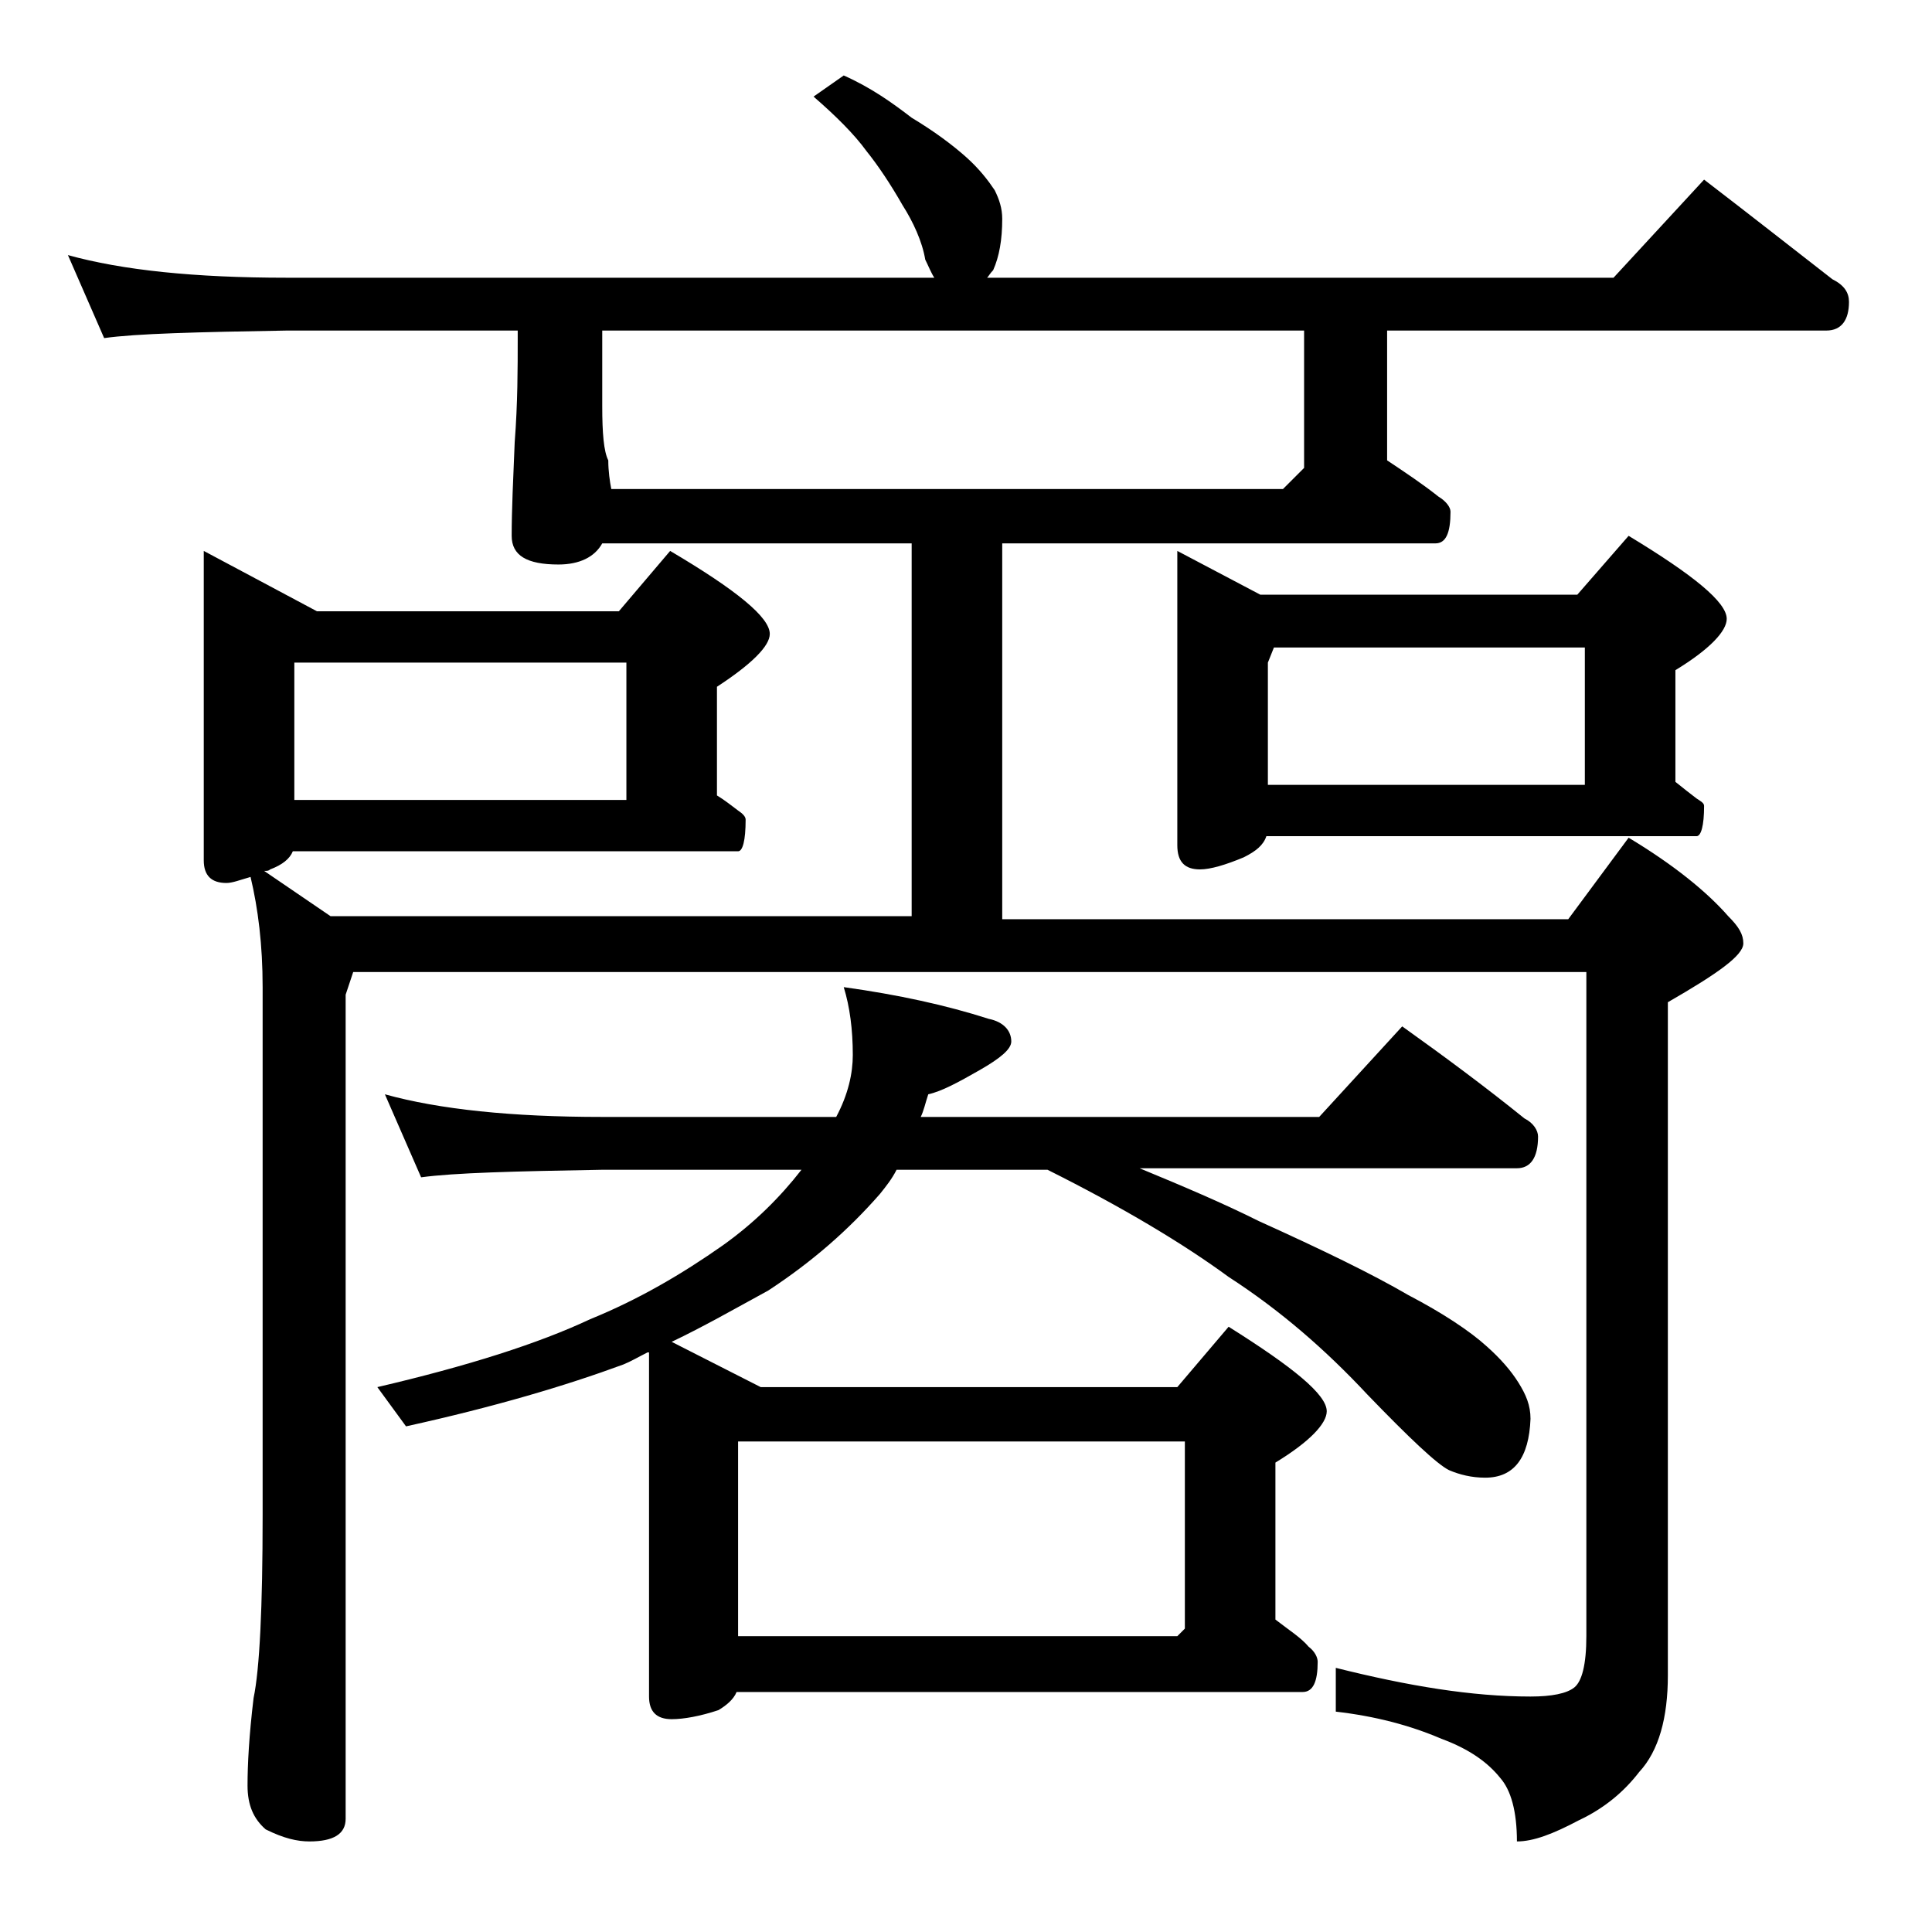 <?xml version="1.0" encoding="utf-8"?>
<!-- Generator: Adobe Illustrator 18.0.0, SVG Export Plug-In . SVG Version: 6.00 Build 0)  -->
<!DOCTYPE svg PUBLIC "-//W3C//DTD SVG 1.1//EN" "http://www.w3.org/Graphics/SVG/1.1/DTD/svg11.dtd">
<svg version="1.1" id="Layer_1" xmlns="http://www.w3.org/2000/svg" xmlns:xlink="http://www.w3.org/1999/xlink" x="0px" y="0px"
	 viewBox="0 0 128 128" enable-background="new 0 0 128 128" xml:space="preserve">
<path d="M16.6,58.1c-0.7,0.2-1.2,0.4-1.6,0.4c-1,0-1.5-0.5-1.5-1.5V36.5l7.5,4h20l3.4-4c4.4,2.6,6.6,4.4,6.6,5.5
	c0,0.8-1.2,2-3.5,3.5v7.2c0.5,0.3,1,0.7,1.4,1c0.3,0.2,0.5,0.4,0.5,0.6c0,1.4-0.2,2.1-0.5,2.1H19.4c-0.2,0.5-0.7,0.9-1.5,1.2
	c-0.1,0.1-0.2,0.1-0.4,0.1l4.4,3h38.5V36H39.9c-0.5,0.9-1.5,1.4-2.9,1.4c-2.1,0-3.1-0.6-3.1-1.9c0-1.7,0.1-3.8,0.2-6.2
	c0.2-2.6,0.2-4.9,0.2-6.9v-0.5H19C13.1,22,9,22.1,6.9,22.4l-2.4-5.5c3.6,1,8.4,1.5,14.5,1.5h42.9c-0.2-0.3-0.4-0.8-0.6-1.2
	c-0.2-1.2-0.8-2.5-1.5-3.6C59,12.2,58.2,11,57.4,10c-0.8-1.1-2-2.3-3.5-3.6l2-1.4c1.8,0.8,3.2,1.8,4.5,2.8c1.5,0.9,2.7,1.8,3.6,2.6
	c0.9,0.8,1.5,1.6,1.9,2.2c0.3,0.6,0.5,1.2,0.5,1.9c0,1.4-0.2,2.5-0.6,3.4c-0.2,0.2-0.3,0.4-0.4,0.5h41.5l6-6.5
	c3,2.3,5.8,4.5,8.5,6.6c0.8,0.4,1.1,0.9,1.1,1.5c0,1.2-0.5,1.9-1.5,1.9H91.9v8.6c1.2,0.8,2.4,1.6,3.4,2.4c0.5,0.3,0.8,0.7,0.8,1
	c0,1.4-0.3,2.1-1,2.1H66.4v24.9h37.5l4-5.4c3,1.8,5.2,3.6,6.6,5.2c0.7,0.7,1,1.2,1,1.8c0,0.8-1.7,2-5,3.9V111c0,2.8-0.6,5-1.9,6.4
	c-1,1.3-2.3,2.4-4,3.2c-1.7,0.9-3,1.4-4.1,1.4c0-2-0.4-3.4-1.1-4.2c-0.8-1-2-1.9-3.9-2.6c-2.1-0.9-4.4-1.5-7-1.8v-2.9
	c4.8,1.2,9,1.9,12.9,1.9c1.4,0,2.4-0.2,2.9-0.6c0.5-0.4,0.8-1.5,0.8-3.4v-44H23.4l-0.5,1.5v54.6c0,1-0.8,1.5-2.4,1.5
	c-0.8,0-1.7-0.2-2.9-0.8c-0.8-0.7-1.2-1.6-1.2-2.9c0-1.4,0.1-3.3,0.4-5.8c0.4-1.9,0.6-6,0.6-12.1V65.4
	C17.4,62.6,17.1,60.2,16.6,58.1z M19.5,53h22v-9.1h-22V53z M42.9,89.6c-0.6,0.3-1.1,0.6-1.6,0.8c-3.8,1.4-8.5,2.8-14.4,4.1L25,91.9
	c6-1.4,10.7-2.9,14.1-4.5c3.2-1.3,6.1-3,8.8-4.9c2.1-1.5,3.8-3.2,5.2-5H39.9c-5.8,0.1-9.8,0.2-12,0.5l-2.4-5.5
	c3.6,1,8.4,1.5,14.4,1.5h15.5c0.8-1.5,1.1-2.9,1.1-4.1c0-1.7-0.2-3.2-0.6-4.5c3.6,0.5,6.8,1.2,9.6,2.1c1,0.2,1.5,0.8,1.5,1.5
	c0,0.5-0.7,1.1-2.1,1.9c-1.4,0.8-2.5,1.4-3.4,1.6c-0.2,0.6-0.3,1.1-0.5,1.5h26.4l5.5-6c2.8,2,5.5,4,8.1,6.1c0.6,0.3,0.9,0.8,0.9,1.2
	c0,1.4-0.5,2.1-1.4,2.1h-25c2.9,1.2,5.5,2.3,7.9,3.5c4.2,1.9,7.5,3.5,9.9,4.9c2.3,1.2,4.1,2.4,5.2,3.4c0.9,0.8,1.6,1.6,2.1,2.4
	s0.8,1.5,0.8,2.4c-0.1,2.6-1.1,3.9-3,3.9c-0.9,0-1.7-0.2-2.4-0.5c-0.8-0.4-2.6-2.1-5.4-5c-2.8-3-5.8-5.6-9.2-7.8
	c-3-2.2-7-4.6-12-7.1h-10c-0.3,0.6-0.7,1.1-1.1,1.6c-2.1,2.4-4.5,4.5-7.4,6.4c-2.2,1.2-4.3,2.4-6.4,3.4l5.9,3H78l3.4-4
	c4.3,2.7,6.5,4.5,6.5,5.6c0,0.8-1.1,2-3.4,3.4v10.4c0.9,0.7,1.7,1.2,2.2,1.8c0.4,0.3,0.6,0.7,0.6,1c0,1.3-0.3,2-1,2H48.8
	c-0.2,0.5-0.7,0.9-1.2,1.2c-1.2,0.4-2.3,0.6-3.1,0.6c-1,0-1.5-0.5-1.5-1.5V89.6z M40.5,32.4H85l1.4-1.4v-9.1H39.9v5
	c0,1.8,0.1,3,0.4,3.6C40.3,31.2,40.4,31.9,40.5,32.4z M48.9,108.4H78l0.5-0.5V95.5H48.9V108.4z M78,36.5l5.5,2.9h21l3.4-3.9
	c4.3,2.6,6.5,4.4,6.5,5.5c0,0.8-1.1,2-3.4,3.4v7.4c0.5,0.4,1,0.8,1.4,1.1c0.3,0.2,0.5,0.3,0.5,0.5c0,1.3-0.2,2-0.5,2H83.9
	c-0.2,0.6-0.7,1-1.5,1.4c-1.2,0.5-2.2,0.8-2.9,0.8c-1,0-1.5-0.5-1.5-1.6V36.5z M84,52h21v-9.1H84.4l-0.4,1V52z"/>
</svg>
